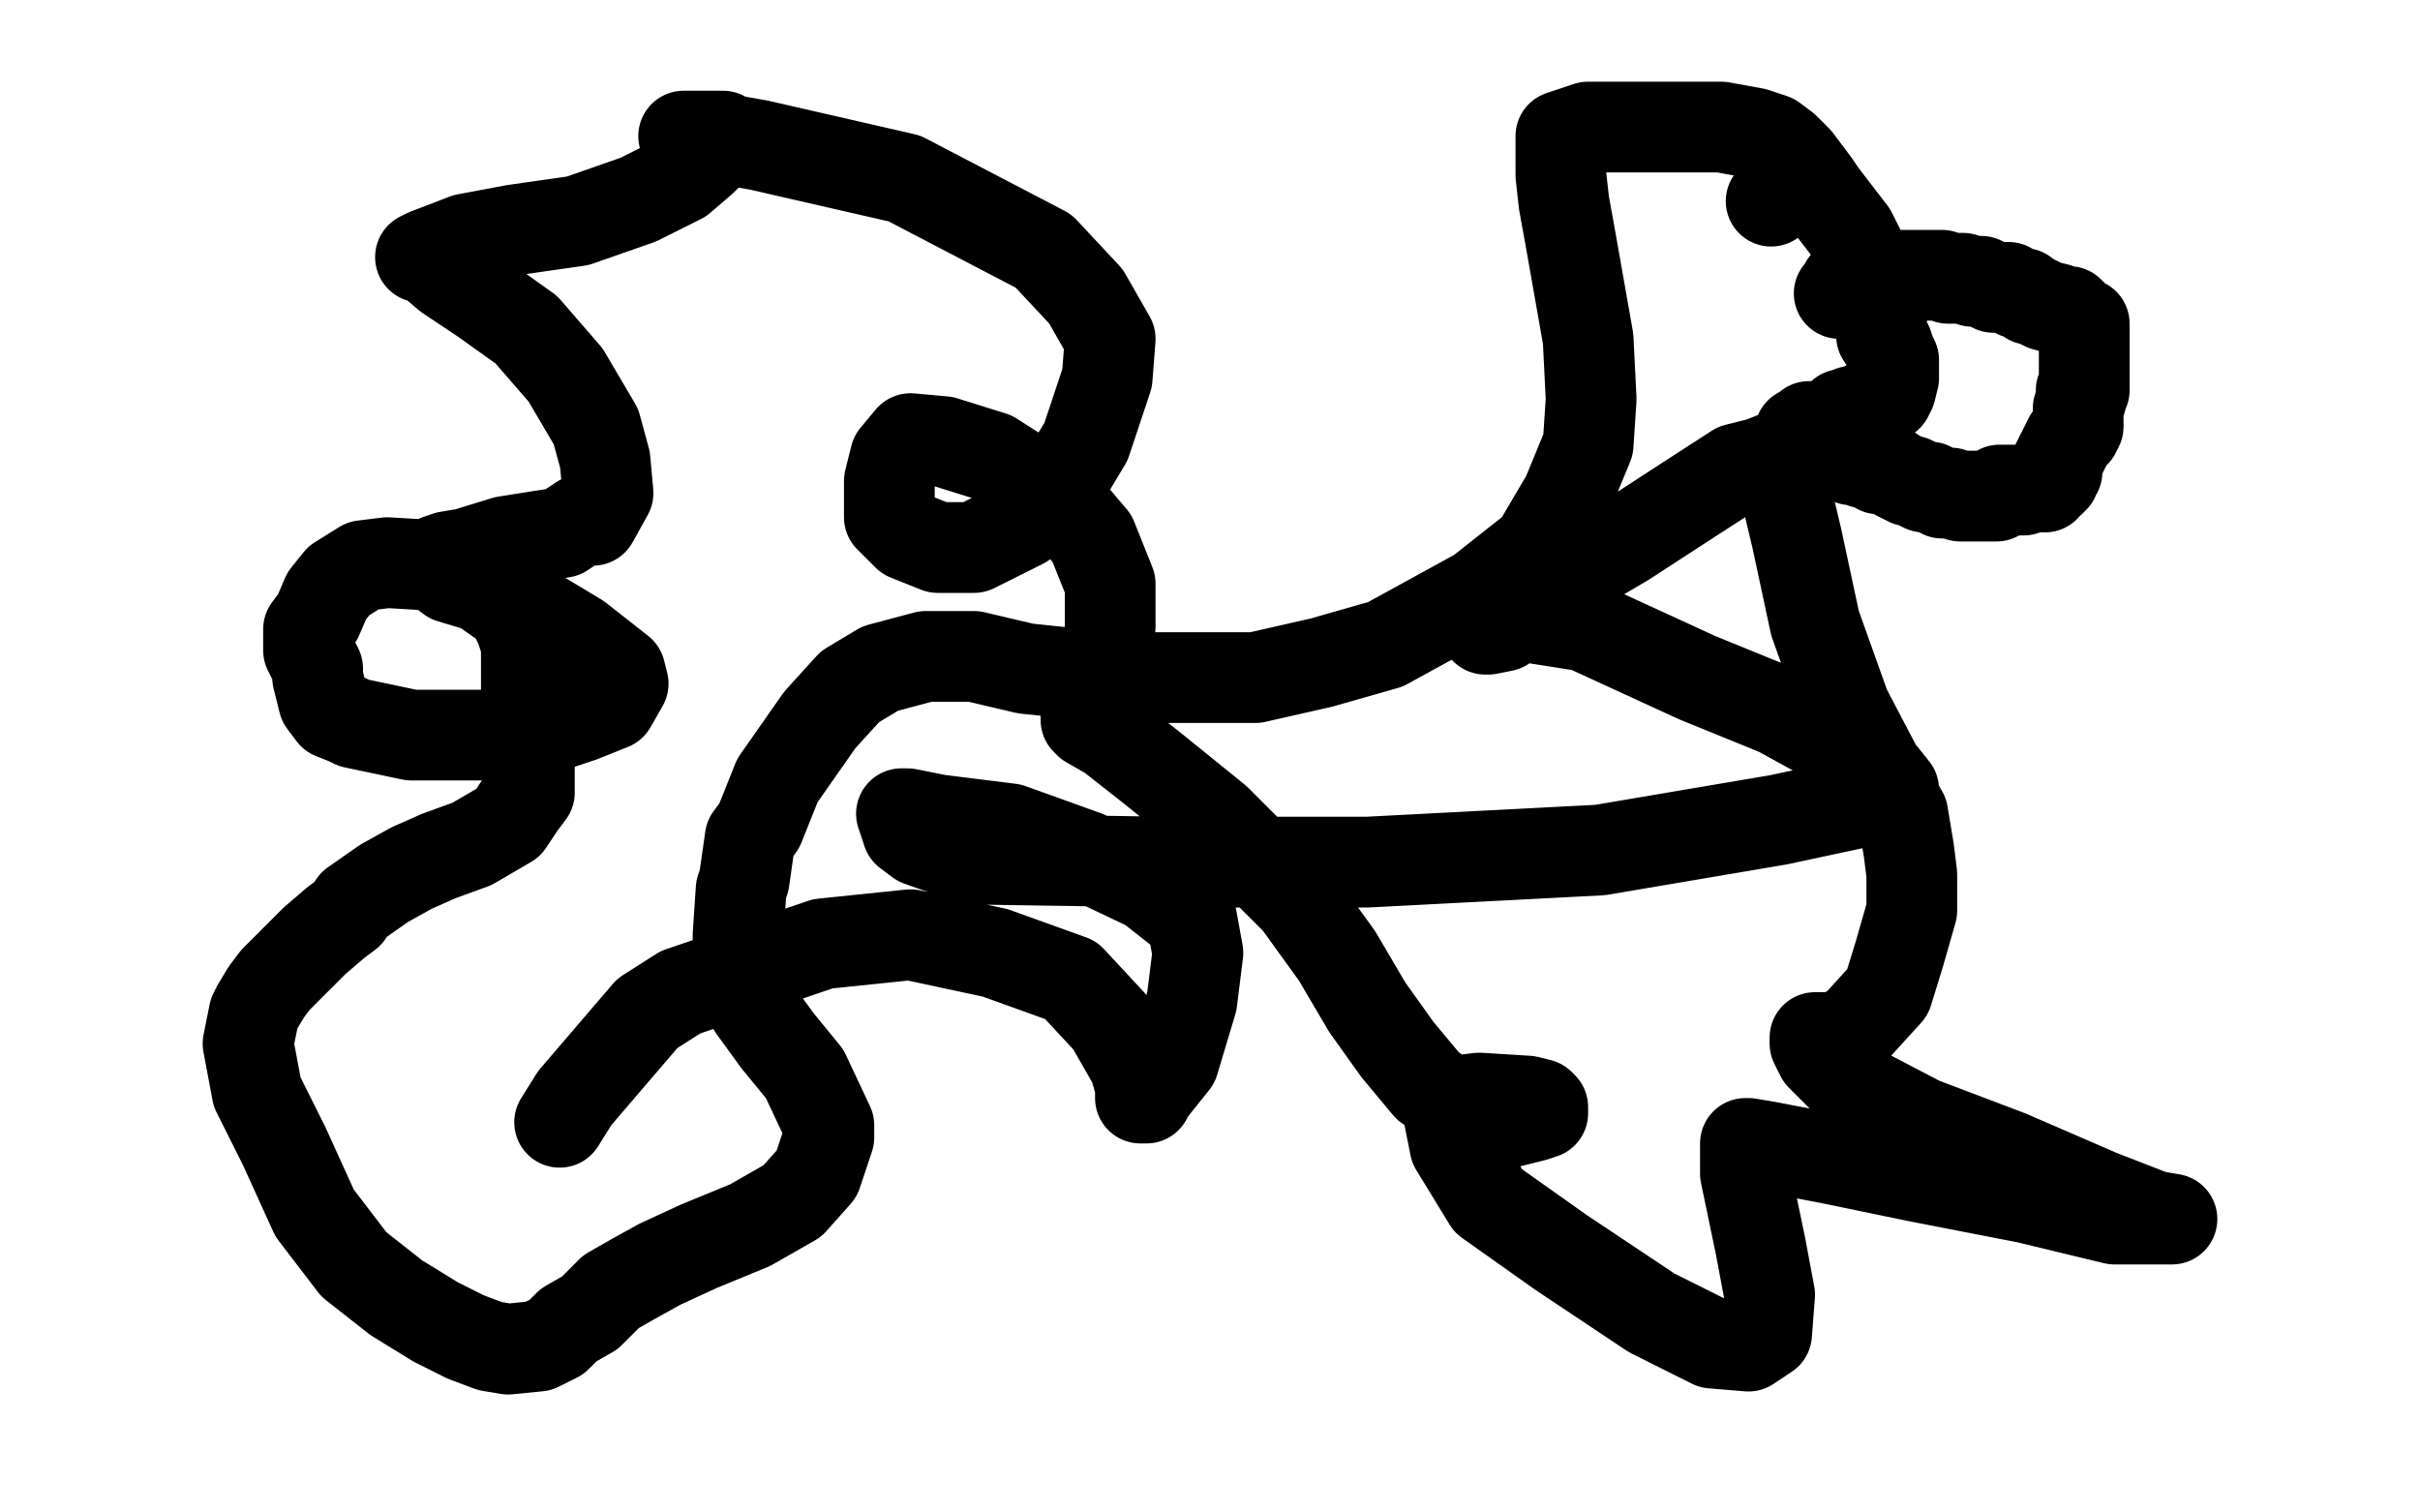 <?xml version="1.0" standalone="no"?>
<!DOCTYPE svg PUBLIC "-//W3C//DTD SVG 1.1//EN"
"http://www.w3.org/Graphics/SVG/1.1/DTD/svg11.dtd">

<svg width="800" height="500" version="1.1" xmlns="http://www.w3.org/2000/svg" xmlns:xlink="http://www.w3.org/1999/xlink" style="stroke-antialiasing: false"><desc>This SVG has been created on https://colorillo.com/</desc><rect x='0' y='0' width='800' height='500' style='fill: rgb(255,255,255); stroke-width:0' /><polyline points="185,371 190,363 190,363 214,335 214,335 225,328 225,328 272,312 272,312 301,309 301,309 329,315 329,315 354,324 354,324 367,338 375,352 377,359 377,362 377,363 379,363 380,361 388,351 394,331 396,315 394,304 380,293 359,283 334,274 310,271 300,269 298,269 300,275 304,278 321,284 386,285 452,285 529,281 588,271 616,265 626,262 626,261 622,256 608,246 588,235 561,224 524,207 505,204 494,205 491,207 491,208 492,208 497,207 508,199 520,189 537,179 557,166 574,155 582,153 587,151 589,157 594,178 600,206 610,234 621,255 629,269 631,281 632,289 632,301 628,315 624,328 614,339 608,343 606,343 604,343 600,343 600,345 602,349 612,359 635,371 664,382 694,395 712,402 718,403 715,403 699,403 670,396 634,389 605,383 584,379 578,378 577,378 577,381 577,383 577,388 582,412 585,428 584,441 578,445 566,444 546,434 516,414 492,397 481,379 479,369 481,364 489,363 505,364 509,365 510,366 510,368 507,369 499,371 485,368 472,359 462,347 452,333 442,316 429,298 402,271 381,254 367,243 360,239 359,238 359,236 362,232 366,222 367,207 367,193 361,178 350,165 328,151 312,146 301,145 296,151 294,159 294,171 300,177 310,181 322,181 338,173 350,161 359,146 366,125 367,112 359,98 345,83 299,59 251,48 234,45 227,45 226,45 227,45 231,45 237,45 239,45 237,48 232,53 225,59 211,66 191,73 170,76 154,79 141,84 139,85 141,85 148,91 160,99 174,109 187,124 197,141 200,152 201,163 196,172 192,172 186,176 167,179 154,183 148,184 145,185 145,186 145,188 149,191 159,194 176,202 191,211 205,222 206,226 202,233 192,237 180,241 165,243 151,243 136,243 117,239 115,238 110,236 107,232 105,224 105,221 102,215 102,212 102,208 105,204 108,197 112,192 120,187 128,186 145,187 148,188 159,194 169,201 172,207 174,213 174,221 174,231 174,241 175,249 175,255 175,262 172,266 168,272 156,279 145,283 136,287 127,292 117,299 115,302 111,305 104,311 100,315 94,321 91,324 88,328 85,333 84,335 82,345 85,361 94,379 104,401 117,418 131,429 144,437 154,442 162,445 168,446 178,445 184,442 188,438 195,434 198,431 202,427 209,423 218,418 231,412 248,405 262,397 270,388 274,376 274,372 266,355 257,344 249,333 246,325 244,316 244,309 245,294 246,291 248,277 251,273 257,258 271,238 281,227 291,221 306,217 322,217 339,221 358,223 374,224 395,224 415,224 437,219 458,213 489,196 508,181 518,164 525,147 526,132 525,112 522,95 519,78 517,67 516,58 516,53 516,47 516,45 519,44 525,42 532,42 545,42 557,42 569,42 580,44 586,46 590,49 594,53 600,61 602,64 612,77 617,87 620,98 622,105 622,111 624,114 625,117 626,119 626,122 626,125 625,129 624,131 621,132 619,133 616,135 612,136 610,137 609,137 608,138 607,139 605,141 601,141 598,141 597,142 595,143 595,144 595,145 595,146 595,147 594,149 594,151 592,153" style="fill: none; stroke: #000000; stroke-width: 30; stroke-linejoin: round; stroke-linecap: round; stroke-antialiasing: false; stroke-antialias: 0; opacity: 1.0"/>
<polyline points="608,97 609,96 609,96 610,94 610,94 611,94 611,94 612,94 612,94 616,94 616,94 619,93 622,92 626,92 627,92 627,91 628,91 629,91 631,91 634,91 636,91 638,91 640,91 642,91 644,92 646,92 649,92 652,93 654,93 655,93 657,94 659,95 661,95 664,95 667,97 669,97 671,99 672,99 676,101 680,102 682,103 684,103 685,104 686,105 687,106 688,107 689,107 689,108 689,109 689,111 689,112 689,113 689,115 689,116 689,117 689,119 689,122 689,123 689,124 689,126 689,127 689,129 688,129 688,132 687,135 687,136 687,137 687,141 686,143 684,145 682,149 680,153 680,156 679,157 679,158 678,159 677,159 676,161 675,161 672,161 669,162 668,162 666,162 665,162 662,162 661,162 660,163 660,164 659,164 658,164 657,164 654,164 652,164 651,164 650,164 649,164 648,164 645,163 642,163 638,161 636,161 632,159 631,159 627,157 624,155 621,155 618,153 617,153 616,153 615,152 614,152 612,152 611,149 610,149 608,149 606,148" style="fill: none; stroke: #000000; stroke-width: 30; stroke-linejoin: round; stroke-linecap: round; stroke-antialiasing: false; stroke-antialias: 0; opacity: 1.0"/>
<circle cx="585.5" cy="66.5" r="15" style="fill: #000000; stroke-antialiasing: false; stroke-antialias: 0; opacity: 1.0"/>
</svg>
